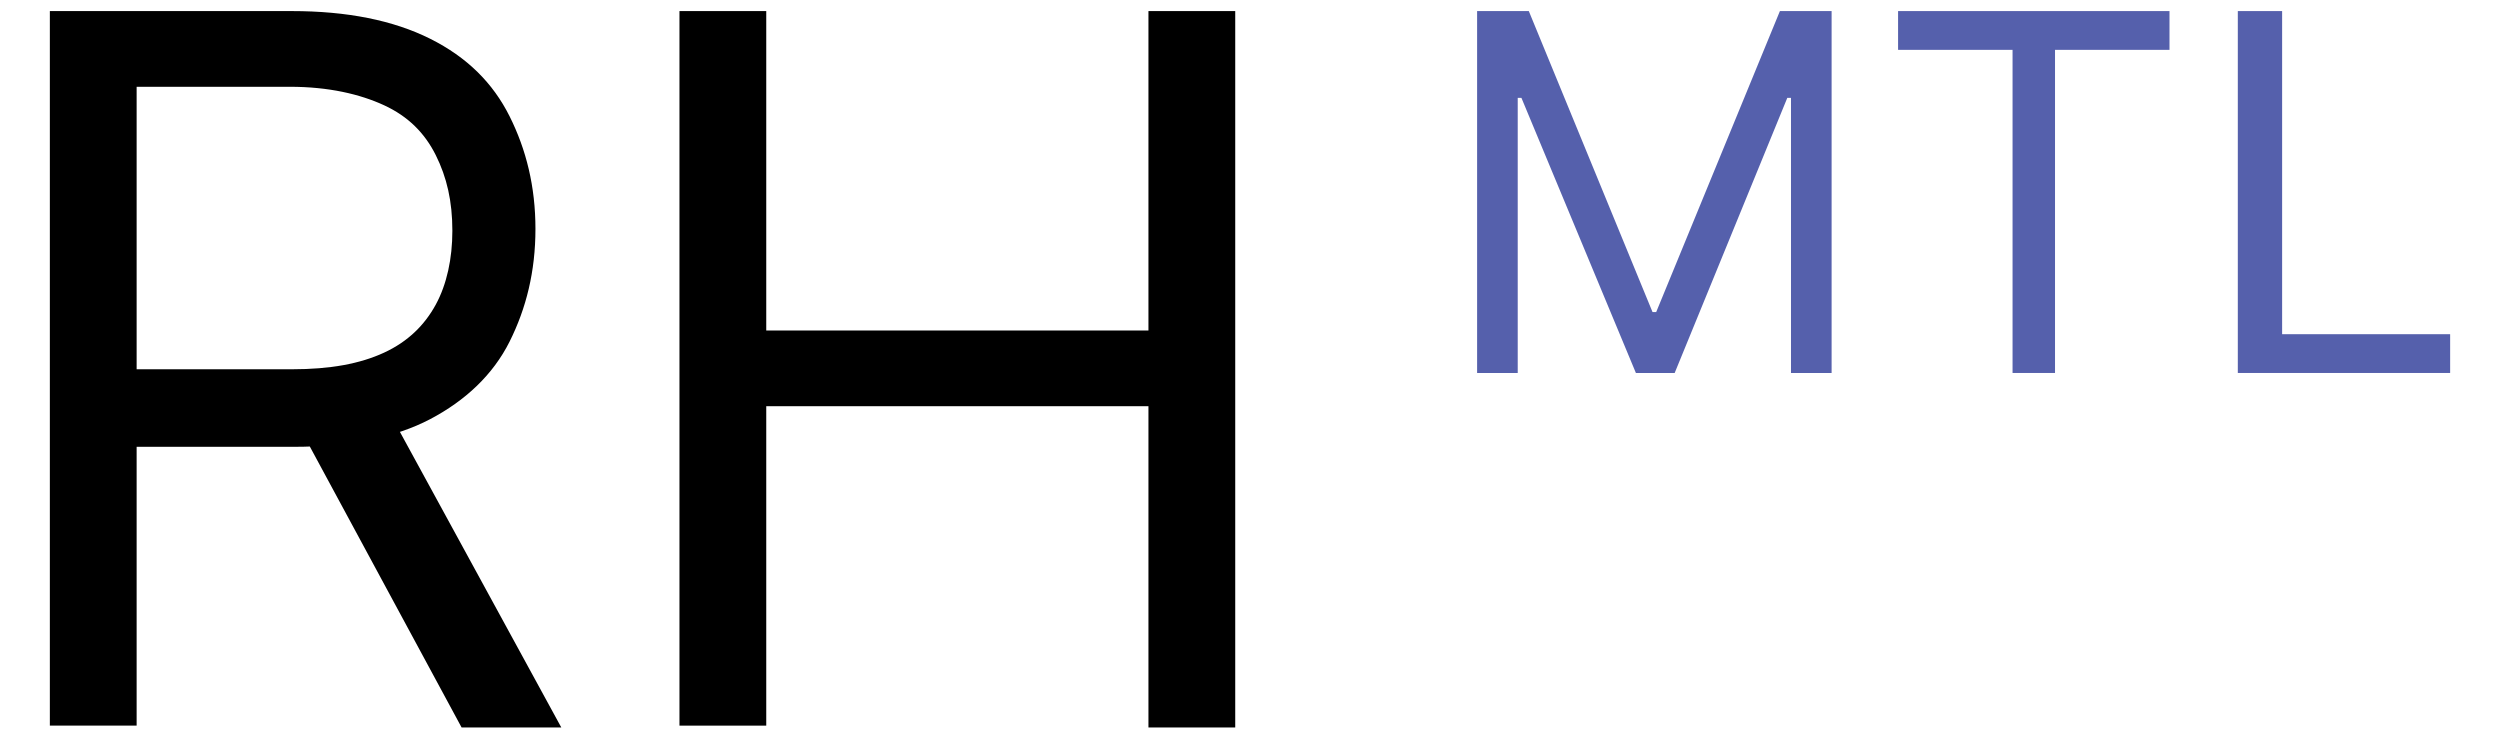 <?xml version="1.0" encoding="utf-8"?>
<!-- Generator: Adobe Illustrator 27.7.0, SVG Export Plug-In . SVG Version: 6.00 Build 0)  -->
<svg version="1.1" id="Layer_1" xmlns="http://www.w3.org/2000/svg" xmlns:xlink="http://www.w3.org/1999/xlink" x="0px" y="0px"
	 viewBox="0 0 135.4 40" style="enable-background:new 0 0 135.4 40;" xml:space="preserve">
<style type="text/css">
	.st0{fill:#5560AC;}
</style>
<g>
	<g>
		<path d="M2.7,39.4V0.6h13.1c3,0,5.5,0.5,7.5,1.5s3.4,2.4,4.3,4.2c0.9,1.8,1.4,3.8,1.4,6.1c0,2.3-0.5,4.3-1.4,6.1
			c-0.9,1.8-2.4,3.2-4.3,4.2c-1.9,1-4.4,1.5-7.4,1.5H5.3V20h10.5c2.1,0,3.7-0.3,5-0.9c1.3-0.6,2.2-1.5,2.8-2.6
			c0.6-1.1,0.9-2.5,0.9-4c0-1.6-0.3-2.9-0.9-4.1c-0.6-1.2-1.5-2.1-2.8-2.7c-1.3-0.6-3-1-5.1-1H7.4v34.6H2.7z M20.9,22l9.5,17.4H25
			L15.6,22H20.9z"/>
		<path d="M36.8,39.4V0.6h4.7v17.3h20.7V0.6h4.7v38.8h-4.7V22H41.5v17.3H36.8z"/>
	</g>
	<g>
		<path class="st0" d="M80,0.6h2.8l6.7,16.3h0.2l6.7-16.3h2.8v19.6h-2.2V5.3h-0.2l-6.1,14.9h-2.1L82.4,5.3h-0.2v14.9H80V0.6z"/>
		<path class="st0" d="M102.8,2.7V0.6h14.7v2.1h-6.2v17.5H109V2.7H102.8z"/>
		<path class="st0" d="M121.2,20.2V0.6h2.4v17.5h9.1v2.1H121.2z"/>
	</g>
</g>
</svg>
